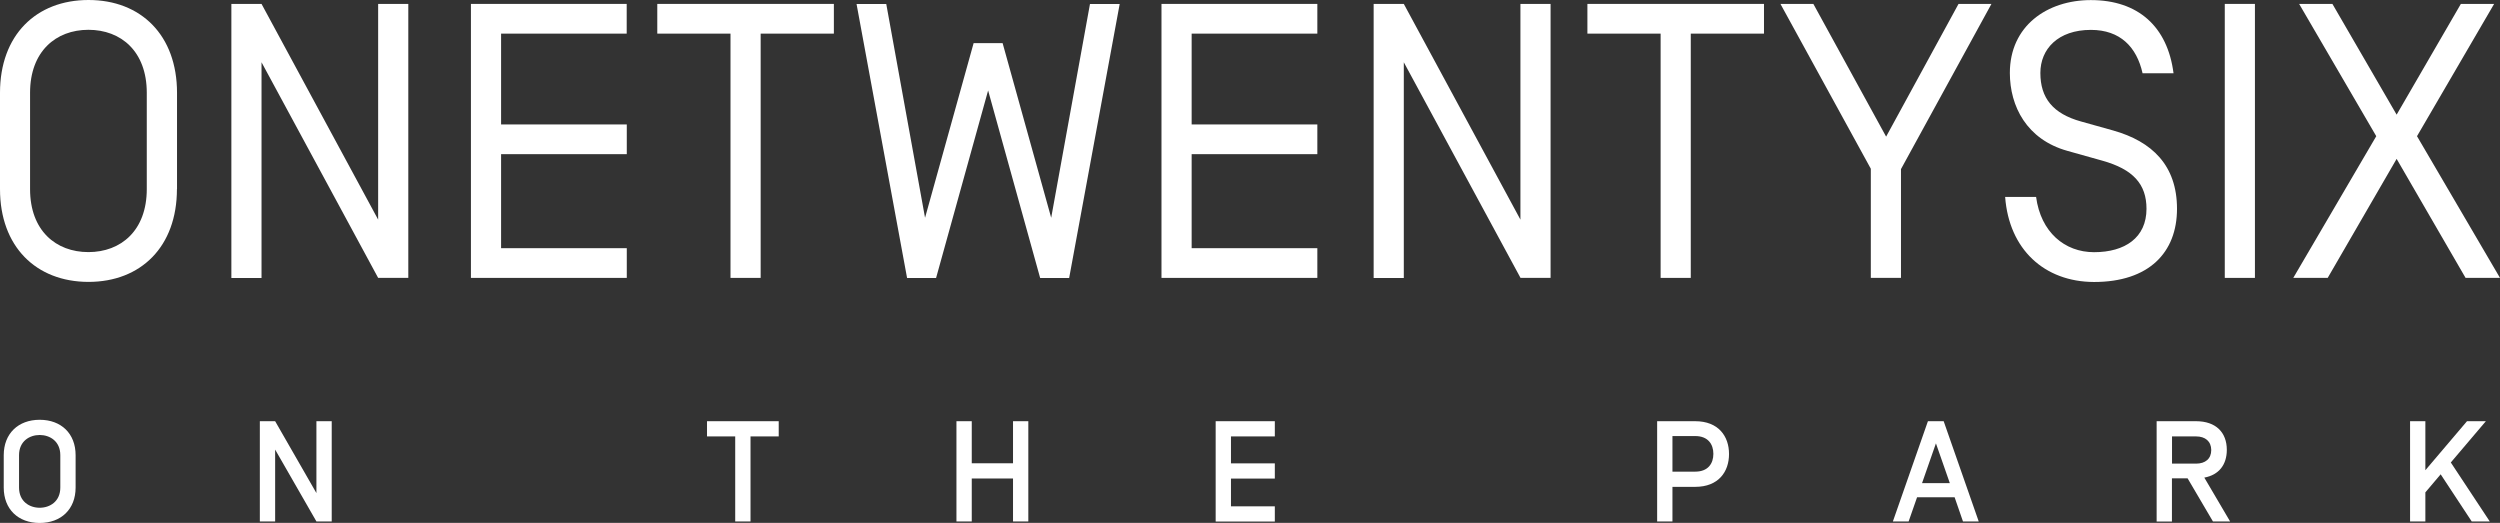 <?xml version="1.0" encoding="utf-8"?>
<!-- Generator: Adobe Illustrator 23.0.0, SVG Export Plug-In . SVG Version: 6.00 Build 0)  -->
<svg version="1.1" id="Layer_1" xmlns="http://www.w3.org/2000/svg" xmlns:xlink="http://www.w3.org/1999/xlink" x="0px" y="0px"
	 viewBox="0 0 281.04 58.78" style="enable-background:new 0 0 281.04 58.78;" xml:space="preserve">
<rect x="0" y="0" width="281.04" height="58.78" fill="#333333" stroke="none"/>
<style type="text/css">
	.st0{fill:#FFFFFF;}
</style>
<g>
	<g>
		<path class="st0" d="M19.89,21.26c0,6.47-4.05,10.43-9.95,10.43C4.05,31.68,0,27.72,0,21.26V10.43C0,3.96,4.05,0,9.95,0
			c5.9,0,9.95,3.96,9.95,10.43V21.26z M16.5,10.43c0-4.66-2.9-7.08-6.56-7.08c-3.65,0-6.56,2.42-6.56,7.08v10.83
			c0,4.66,2.9,7.08,6.56,7.08c3.65,0,6.56-2.42,6.56-7.08V10.43z"/>
		<path class="st0" d="M45.9,31.24h-3.39L29.4,7v24.25h-3.39V0.44h3.39l13.11,24.25V0.44h3.39V31.24z"/>
		<path class="st0" d="M56.33,27.9h14.13v3.34H52.94V0.44h17.51v3.34H56.33v10.21h14.13v3.34H56.33V27.9z"/>
		<path class="st0" d="M73.89,3.78V0.44h19.85v3.34h-8.23v27.46h-3.39V3.78H73.89z"/>
		<path class="st0" d="M111.08,10.17l-5.85,21.08h-3.26l-5.68-30.8h3.34l4.36,24.03l5.46-19.63h3.26l5.46,19.63l4.36-24.03h3.34
			l-5.68,30.8h-3.26L111.08,10.17z"/>
		<path class="st0" d="M133.96,27.9h14.13v3.34h-17.52V0.44h17.52v3.34h-14.13v10.21h14.13v3.34h-14.13V27.9z"/>
		<path class="st0" d="M174.32,31.24h-3.39L157.81,7v24.25h-3.39V0.44h3.39l13.11,24.25V0.44h3.39V31.24z"/>
		<path class="st0" d="M178.45,3.78V0.44h19.85v3.34h-8.23v27.46h-3.39V3.78H178.45z"/>
		<path class="st0" d="M213.7,31.24h-3.39V18.97L200.15,0.44h3.7l8.18,14.92l8.14-14.92h3.7L213.7,19.01V31.24z"/>
		<path class="st0" d="M225.41,22.14h3.48c0.53,3.96,3.21,6.21,6.51,6.21c3.48,0,5.9-1.63,5.9-4.88c0-2.77-1.5-4.44-4.97-5.41
			l-3.92-1.1c-4.58-1.28-6.47-5.02-6.47-8.76c0-5.28,4.18-8.19,9.11-8.19c5.32,0,8.62,2.99,9.29,8.23h-3.48
			c-0.66-2.95-2.51-4.88-5.81-4.88c-3.7,0-5.68,2.16-5.68,4.84c0,2.82,1.41,4.58,4.58,5.46l3.61,1.01c4.36,1.23,7.17,3.92,7.17,8.8
			c0,4.93-3.17,8.23-9.33,8.23C229.81,31.68,225.85,28.03,225.41,22.14z"/>
		<path class="st0" d="M250.1,0.44h3.39v30.8h-3.39V0.44z"/>
		<path class="st0" d="M276.64,0.44h3.74l-8.67,14.87l9.33,15.93h-3.87l-7.75-13.38l-7.75,13.38h-3.87l9.33-15.93l-8.67-14.87h3.74
			l7.22,12.45L276.64,0.44z"/>
	</g>
	<g>
		<path class="st0" d="M0.42,51.17c0-2.43,1.63-3.98,4.04-3.98c2.42,0,4.04,1.55,4.04,3.98v3.64c0,2.43-1.63,3.98-4.04,3.98
			c-2.41,0-4.04-1.54-4.04-3.98V51.17z M6.78,51.17c0-1.58-1.19-2.27-2.32-2.27c-1.13,0-2.32,0.69-2.32,2.27v3.64
			c0,1.58,1.19,2.27,2.32,2.27c1.13,0,2.32-0.69,2.32-2.27V51.17z"/>
		<path class="st0" d="M37.29,58.62h-1.72l-4.64-8.08v8.08h-1.72V47.35h1.72l4.64,8.08v-8.08h1.72V58.62z"/>
		<path class="st0" d="M84.37,49.06v9.56h-1.72v-9.56h-3.17v-1.71h8.06v1.71H84.37z"/>
		<path class="st0" d="M113.88,47.35h1.72v11.27h-1.72v-4.83h-4.64v4.83h-1.72V47.35h1.72v4.73h4.64V47.35z"/>
		<path class="st0" d="M138.38,52.09h4.93v1.71h-4.93v3.12h4.93v1.71h-6.65V47.35h6.65v1.71h-4.93V52.09z"/>
		<path class="st0" d="M188.01,58.62h-1.72V47.35h4.28c2.61,0,3.8,1.69,3.8,3.69s-1.19,3.69-3.8,3.69h-2.56V58.62z M188.01,49.03
			v3.99h2.56c1.45,0,2.04-0.92,2.04-2c0-1.08-0.6-2-2.04-2H188.01z"/>
		<path class="st0" d="M219.73,55.9h-4.22l-0.95,2.72h-1.77l3.94-11.27h1.77l3.94,11.27h-1.77L219.73,55.9z M219.19,54.31
			l-1.56-4.47l-1.56,4.47H219.19z"/>
		<path class="st0" d="M244.16,53.78v4.85h-1.72V47.35h4.43c2.24,0,3.46,1.27,3.46,3.22c0,1.66-0.88,2.82-2.53,3.12l2.9,4.93h-1.93
			l-2.85-4.85H244.16z M246.87,49.06h-2.7v3.06h2.7c1.05,0,1.71-0.55,1.71-1.53C248.57,49.61,247.91,49.06,246.87,49.06z"/>
		<path class="st0" d="M272.65,58.62h-1.72V47.35h1.72v5.51l4.68-5.51h2.12l-3.94,4.64l4.38,6.63h-2.03l-3.49-5.3l-1.72,2.03V58.62z
			"/>
	</g>
</g>
</svg>
